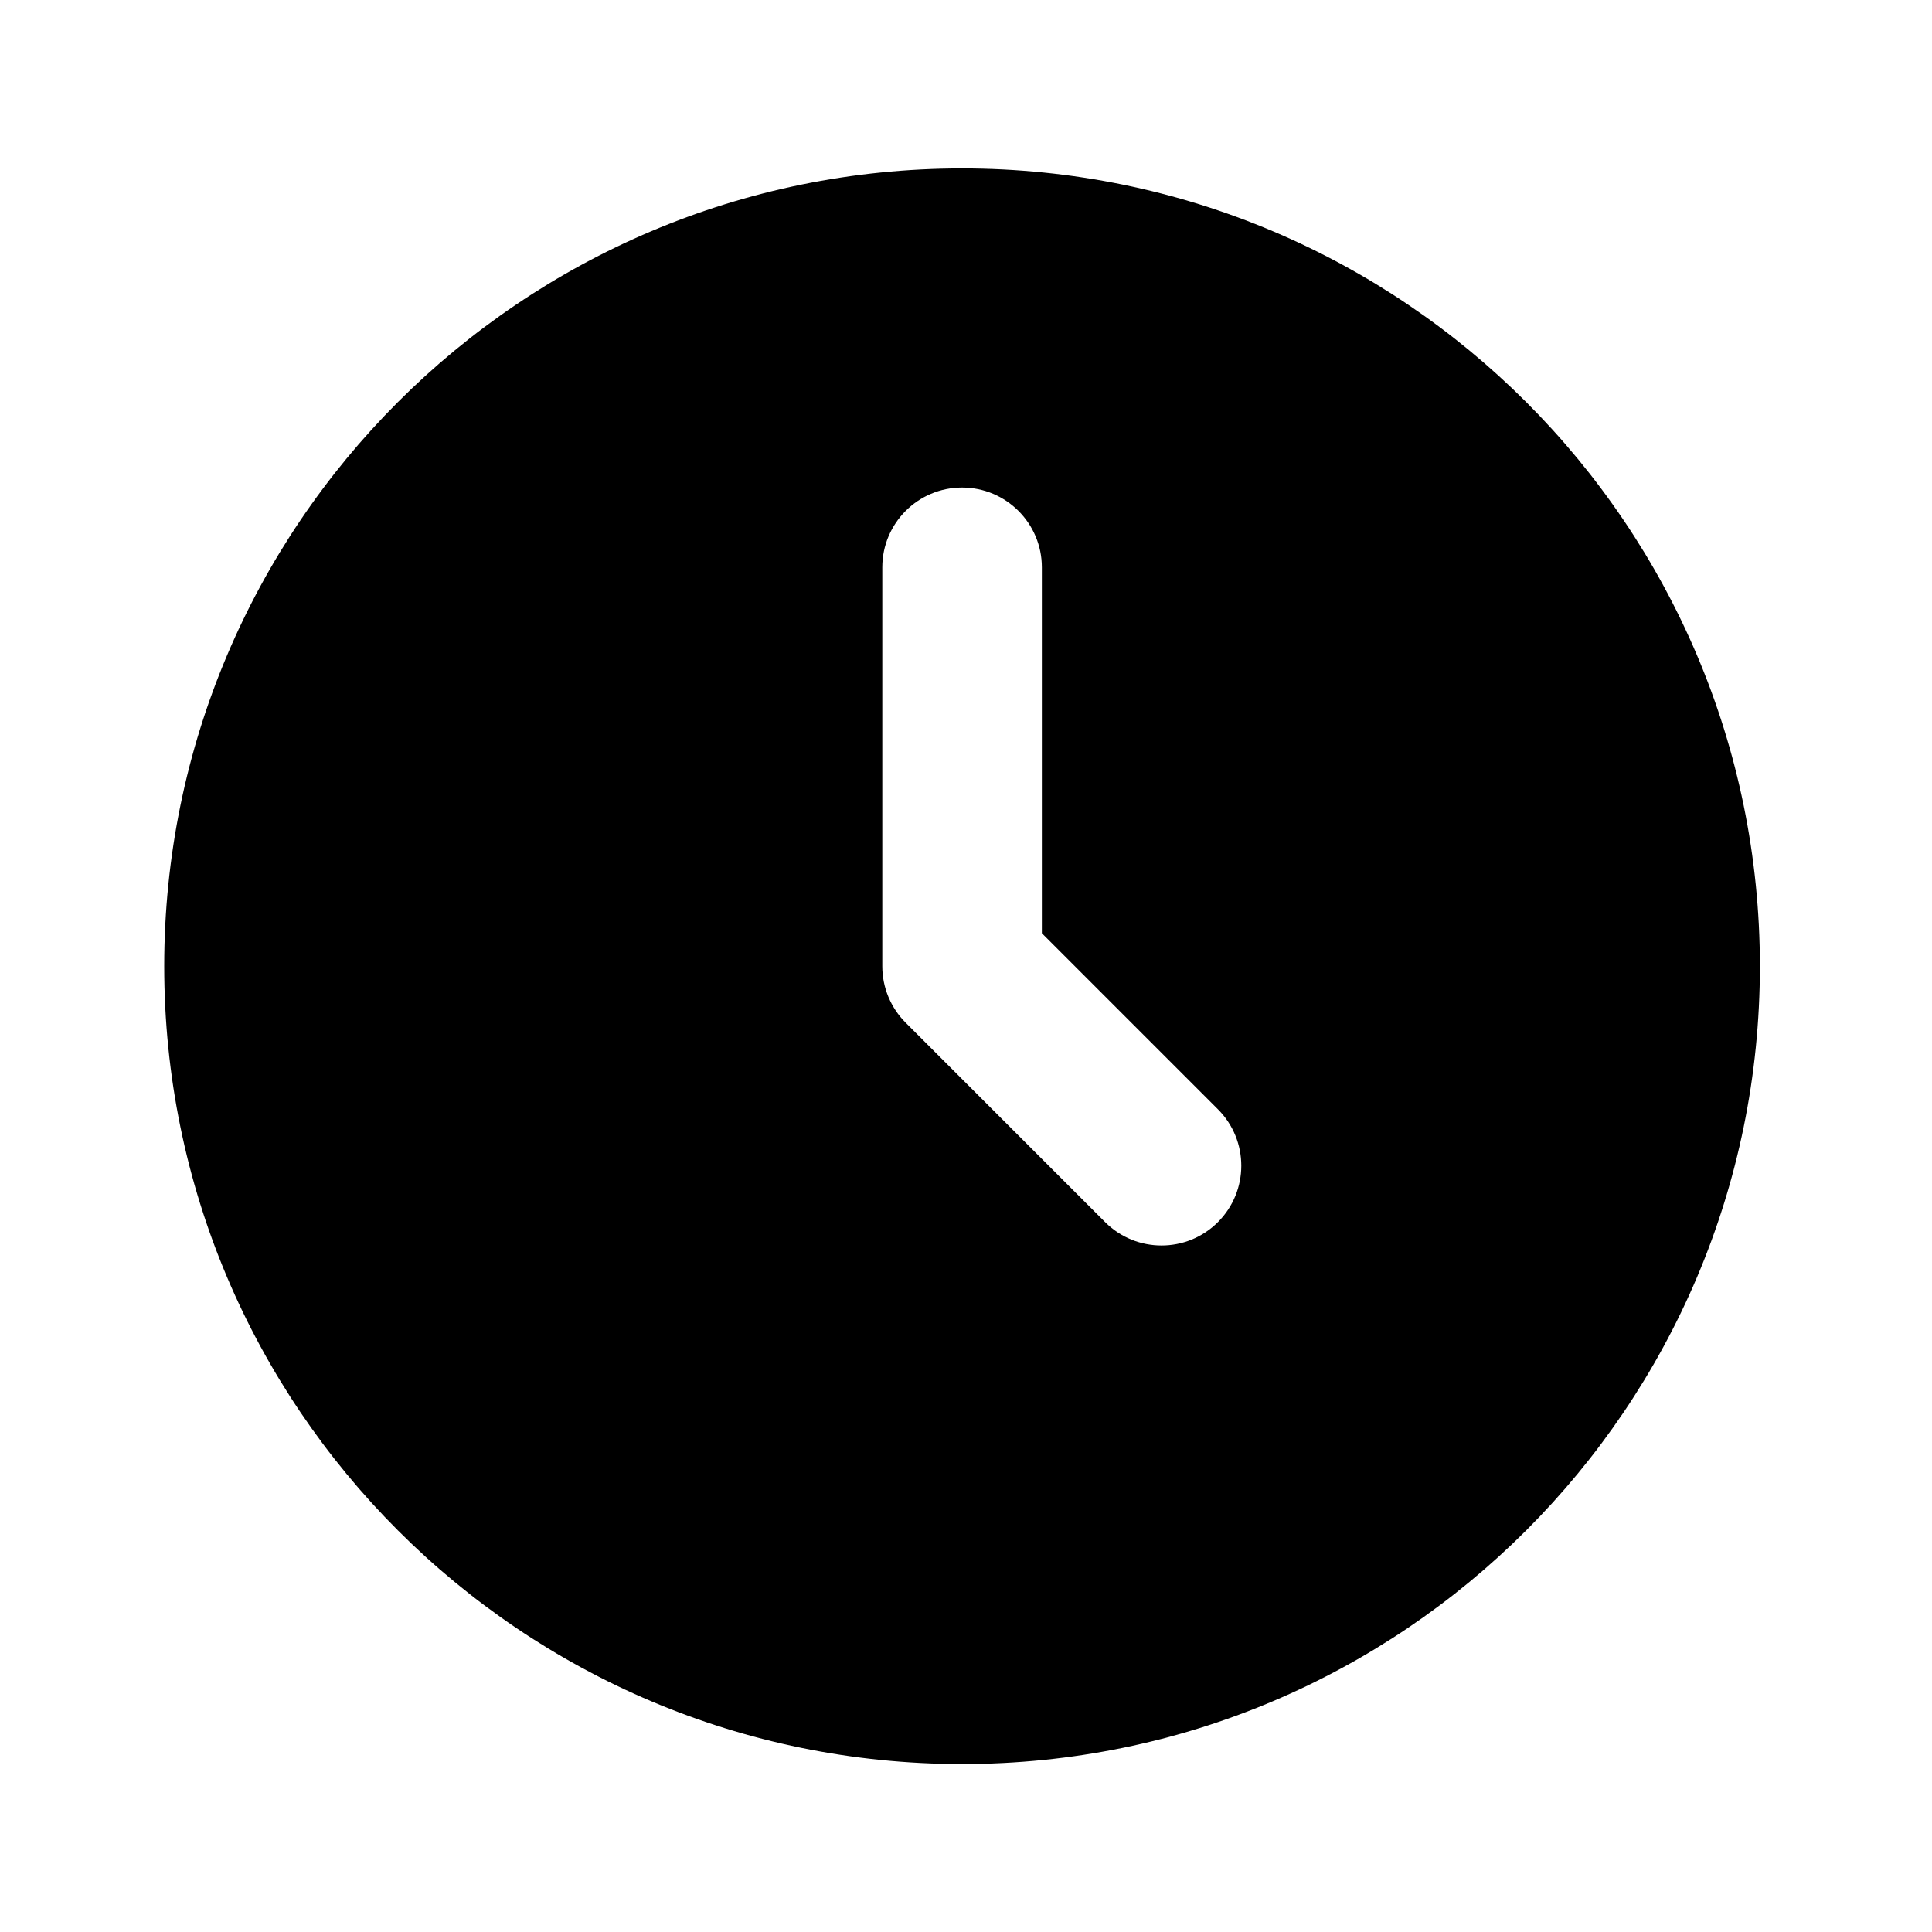 <?xml version="1.0" encoding="UTF-8"?>
<svg xmlns="http://www.w3.org/2000/svg" width="46" height="46" viewBox="0 0 46 46" fill="none">
  <path fill-rule="evenodd" clip-rule="evenodd" d="M22.906 42.001C33.397 42.001 41.902 33.497 41.902 23.006C41.902 12.514 33.397 4.01 22.906 4.01C12.415 4.01 3.91 12.514 3.91 23.006C3.91 33.497 12.415 42.001 22.906 42.001ZM24.806 13.508C24.806 12.459 23.955 11.608 22.906 11.608C21.857 11.608 21.007 12.459 21.007 13.508V23.006C21.007 23.509 21.207 23.993 21.563 24.349L26.312 29.098C27.054 29.84 28.257 29.84 28.998 29.098C29.74 28.356 29.74 27.153 28.998 26.411L24.806 22.219V13.508Z" fill="black"></path>
</svg>
